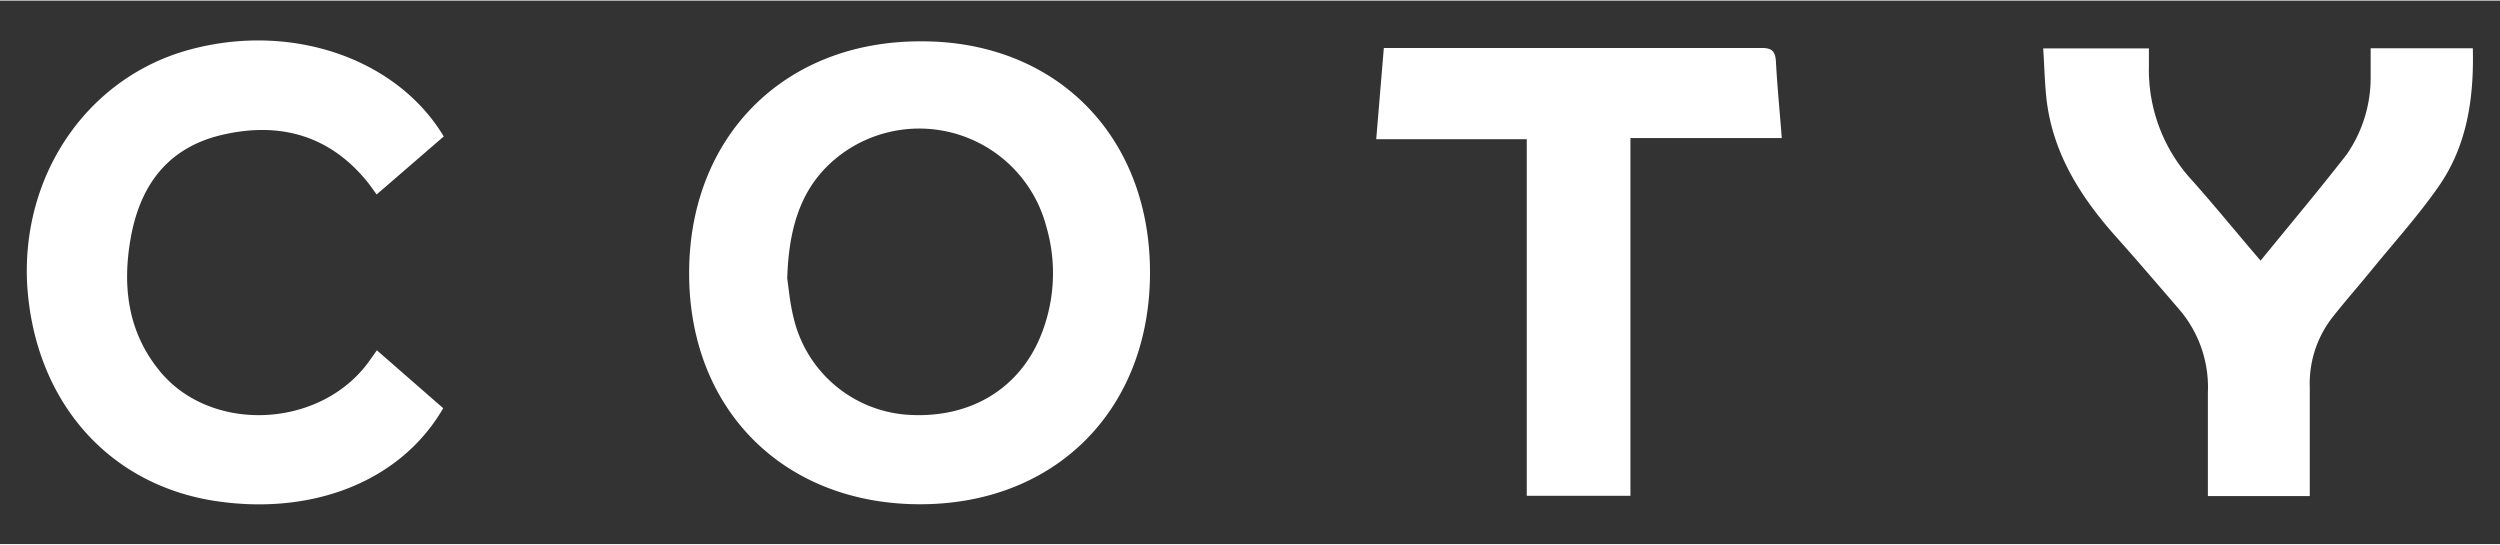 <svg width="280px" height="61px" id="Layer_1" data-name="Layer 1" xmlns="http://www.w3.org/2000/svg" viewBox="0 0 184 40"><rect x="0" y="0" width="184" height="40" fill="#333333" stroke="none"/><defs><style>.cls-1{fill:#fff;}</style></defs><title>Artboard 2</title><path class="cls-1" d="M67.72,3c-10,0-17,7-17,17.07s7,17,17,17,16.94-7,16.92-17.1S77.63,2.94,67.72,3ZM76.46,25c-1.71,3.82-5.38,5.83-9.84,5.47a9.27,9.27,0,0,1-8.21-7.12c-.28-1.11-.37-2.25-.47-2.89.12-4.07,1.17-7.19,4.21-9.32A9.67,9.67,0,0,1,77,16.6,12.23,12.23,0,0,1,76.46,25ZM9.6,17.59c-.58,3.38-.21,6.67,2,9.48,3.72,4.84,12,4.51,15.6-.57l.54-.76L32.62,30c-3.23,5.58-10,8-17.2,6.76C7.67,35.38,2.52,29.22,2,20.91,1.57,13,6.21,6,13.41,3.77,21,1.46,29.1,4.07,32.66,10l-4.94,4.27c-.29-.4-.52-.74-.79-1.06C24.14,9.86,20.5,8.93,16.4,9.87S10.27,13.66,9.6,17.59ZM179.47,13.7c-1.55,2.22-3.39,4.24-5.1,6.35-.92,1.12-1.88,2.21-2.77,3.35A7.92,7.92,0,0,0,170,28.47c0,2.33,0,4.65,0,7,0,.33,0,.65,0,1h-7.5c0-.37,0-.69,0-1,0-2.21,0-4.41,0-6.62a8.81,8.81,0,0,0-2.16-6.18c-1.56-1.81-3.11-3.62-4.7-5.4-2.53-2.86-4.51-6-5-9.87-.15-1.25-.17-2.52-.26-3.88h7.78c0,.44,0,.84,0,1.25a12,12,0,0,0,3.22,8.51c1.7,1.91,3.31,3.9,5,5.86,2.1-2.58,4.27-5.16,6.34-7.82a9.94,9.94,0,0,0,1.76-5.81c0-.63,0-1.26,0-2H182C182.09,7.22,181.57,10.7,179.47,13.7ZM130.71,4.52c.1,1.84.28,3.67.43,5.6H120V36.45h-7.63V10.2H101.29l.56-6.71h1c8.91,0,17.83,0,26.74,0C130.42,3.47,130.67,3.73,130.71,4.52Z"/></svg>